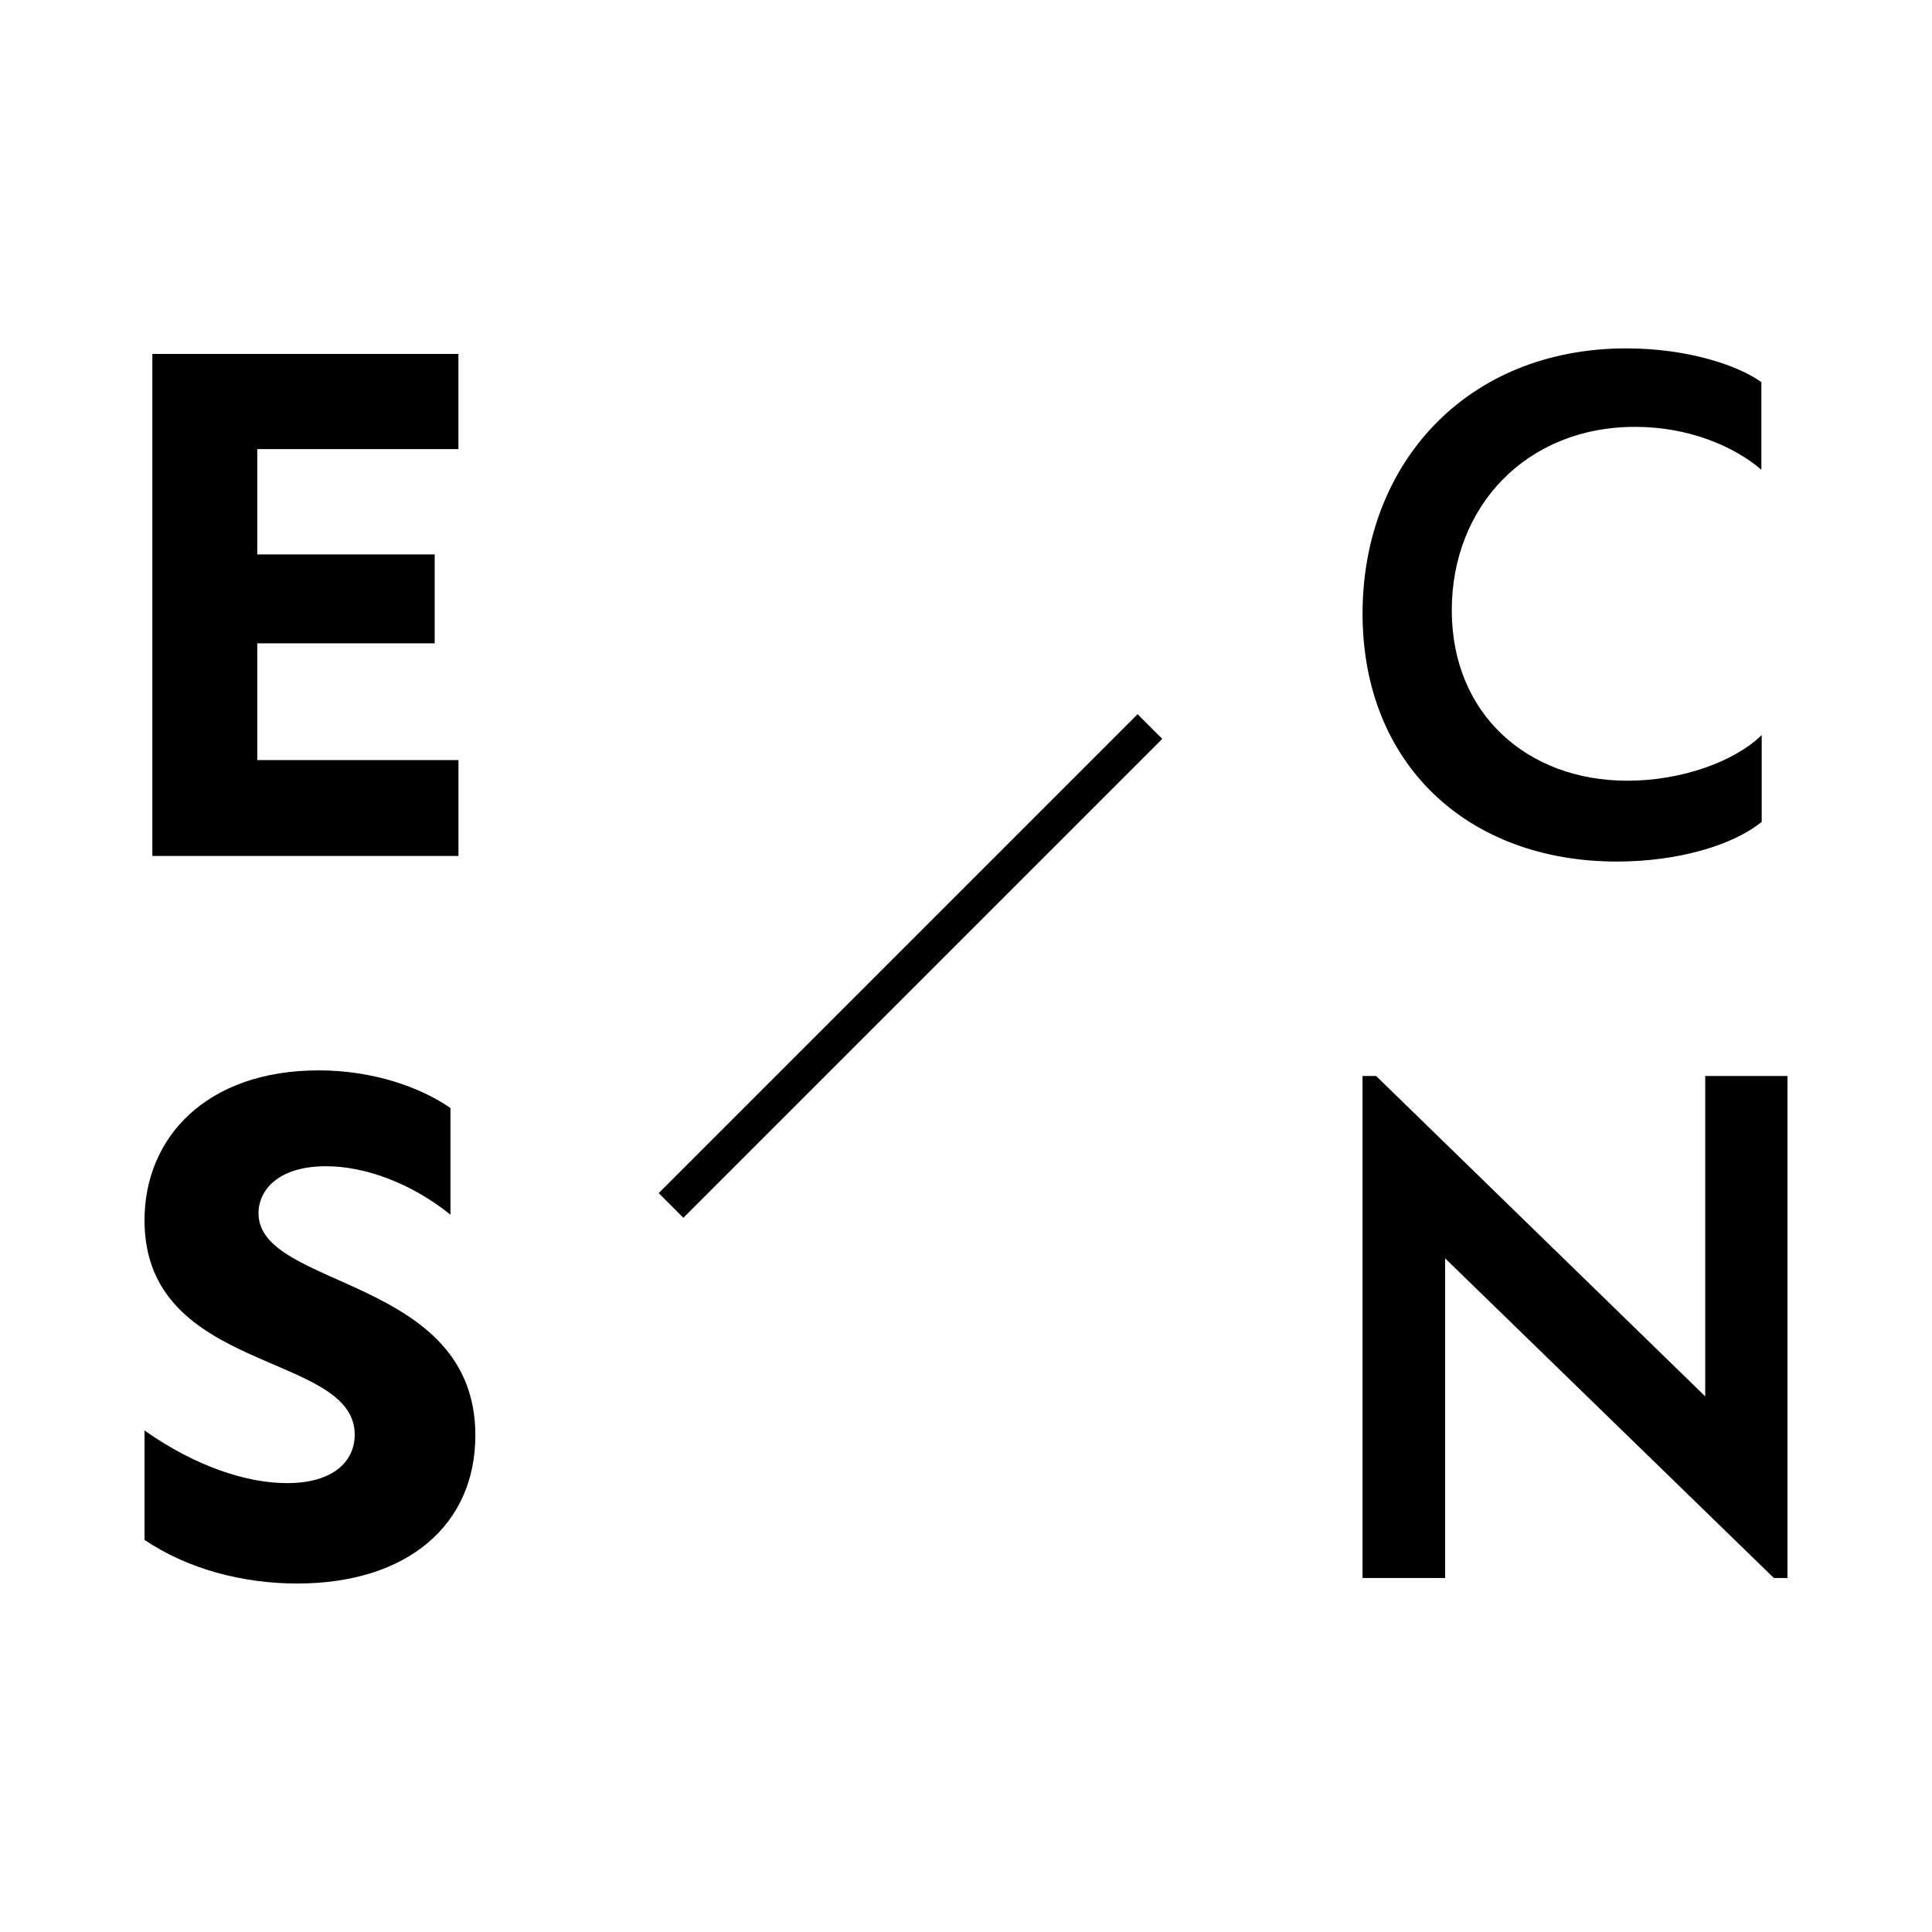 <?xml version="1.0" encoding="UTF-8"?>
<svg id="_レイヤー_2" data-name="レイヤー 2" xmlns="http://www.w3.org/2000/svg" viewBox="0 0 500 500">
  <defs>
    <style>
      .cls-1 {
        fill: none;
      }
    </style>
  </defs>
  <g id="logo">
    <g>
      <rect class="cls-1" width="500" height="500"/>
      <g>
        <path d="M118.65,196.71v24.81H39.43V91.6h79.21v24.63h-52.06v27.25h45.92v23.01h-45.92v30.22h52.06Z"/>
        <path d="M37.4,398.54v-28.33c13.17,9.29,26.43,13.62,36.9,13.62,12,0,17.5-5.68,17.5-12.54,0-21.56-54.4-15.6-54.4-55.48,0-21.38,15.97-38.8,45.11-38.8,13.8,0,26.13,4.24,34.07,9.74v27.61c-10.2-8.21-22.16-12.54-32.18-12.54-12.45,0-17.5,6.22-17.5,12.18,0,19.67,56.12,16.24,56.12,57.47,0,23.1-17.5,38.34-46.1,38.34-14.08,0-28.24-3.7-39.52-11.28Z"/>
        <path d="M455.84,98.93v22.64c-7.04-6.05-18.77-11.1-32.66-11.1-28.24,0-47.46,20.66-47.46,47.46s19.49,44.12,45.47,44.12c13.9,0,27.61-4.87,34.74-11.82v22.46c-7.49,6.13-21.84,10.28-37.44,10.28-38.8,0-65.86-25.35-65.86-64.15s26.89-68.66,68.3-68.66c15.88,0,28.96,4.42,34.92,8.75Z"/>
        <path d="M462.6,278.47v129.92h-3.52l-85.08-82.73v82.73h-21.38v-129.92h3.52l85.17,82.91v-82.91h21.29Z"/>
        <rect x="147.99" y="245.48" width="175.28" height="9.03" transform="translate(-107.76 239.84) rotate(-45)"/>
      </g>
    </g>
  </g>
</svg>